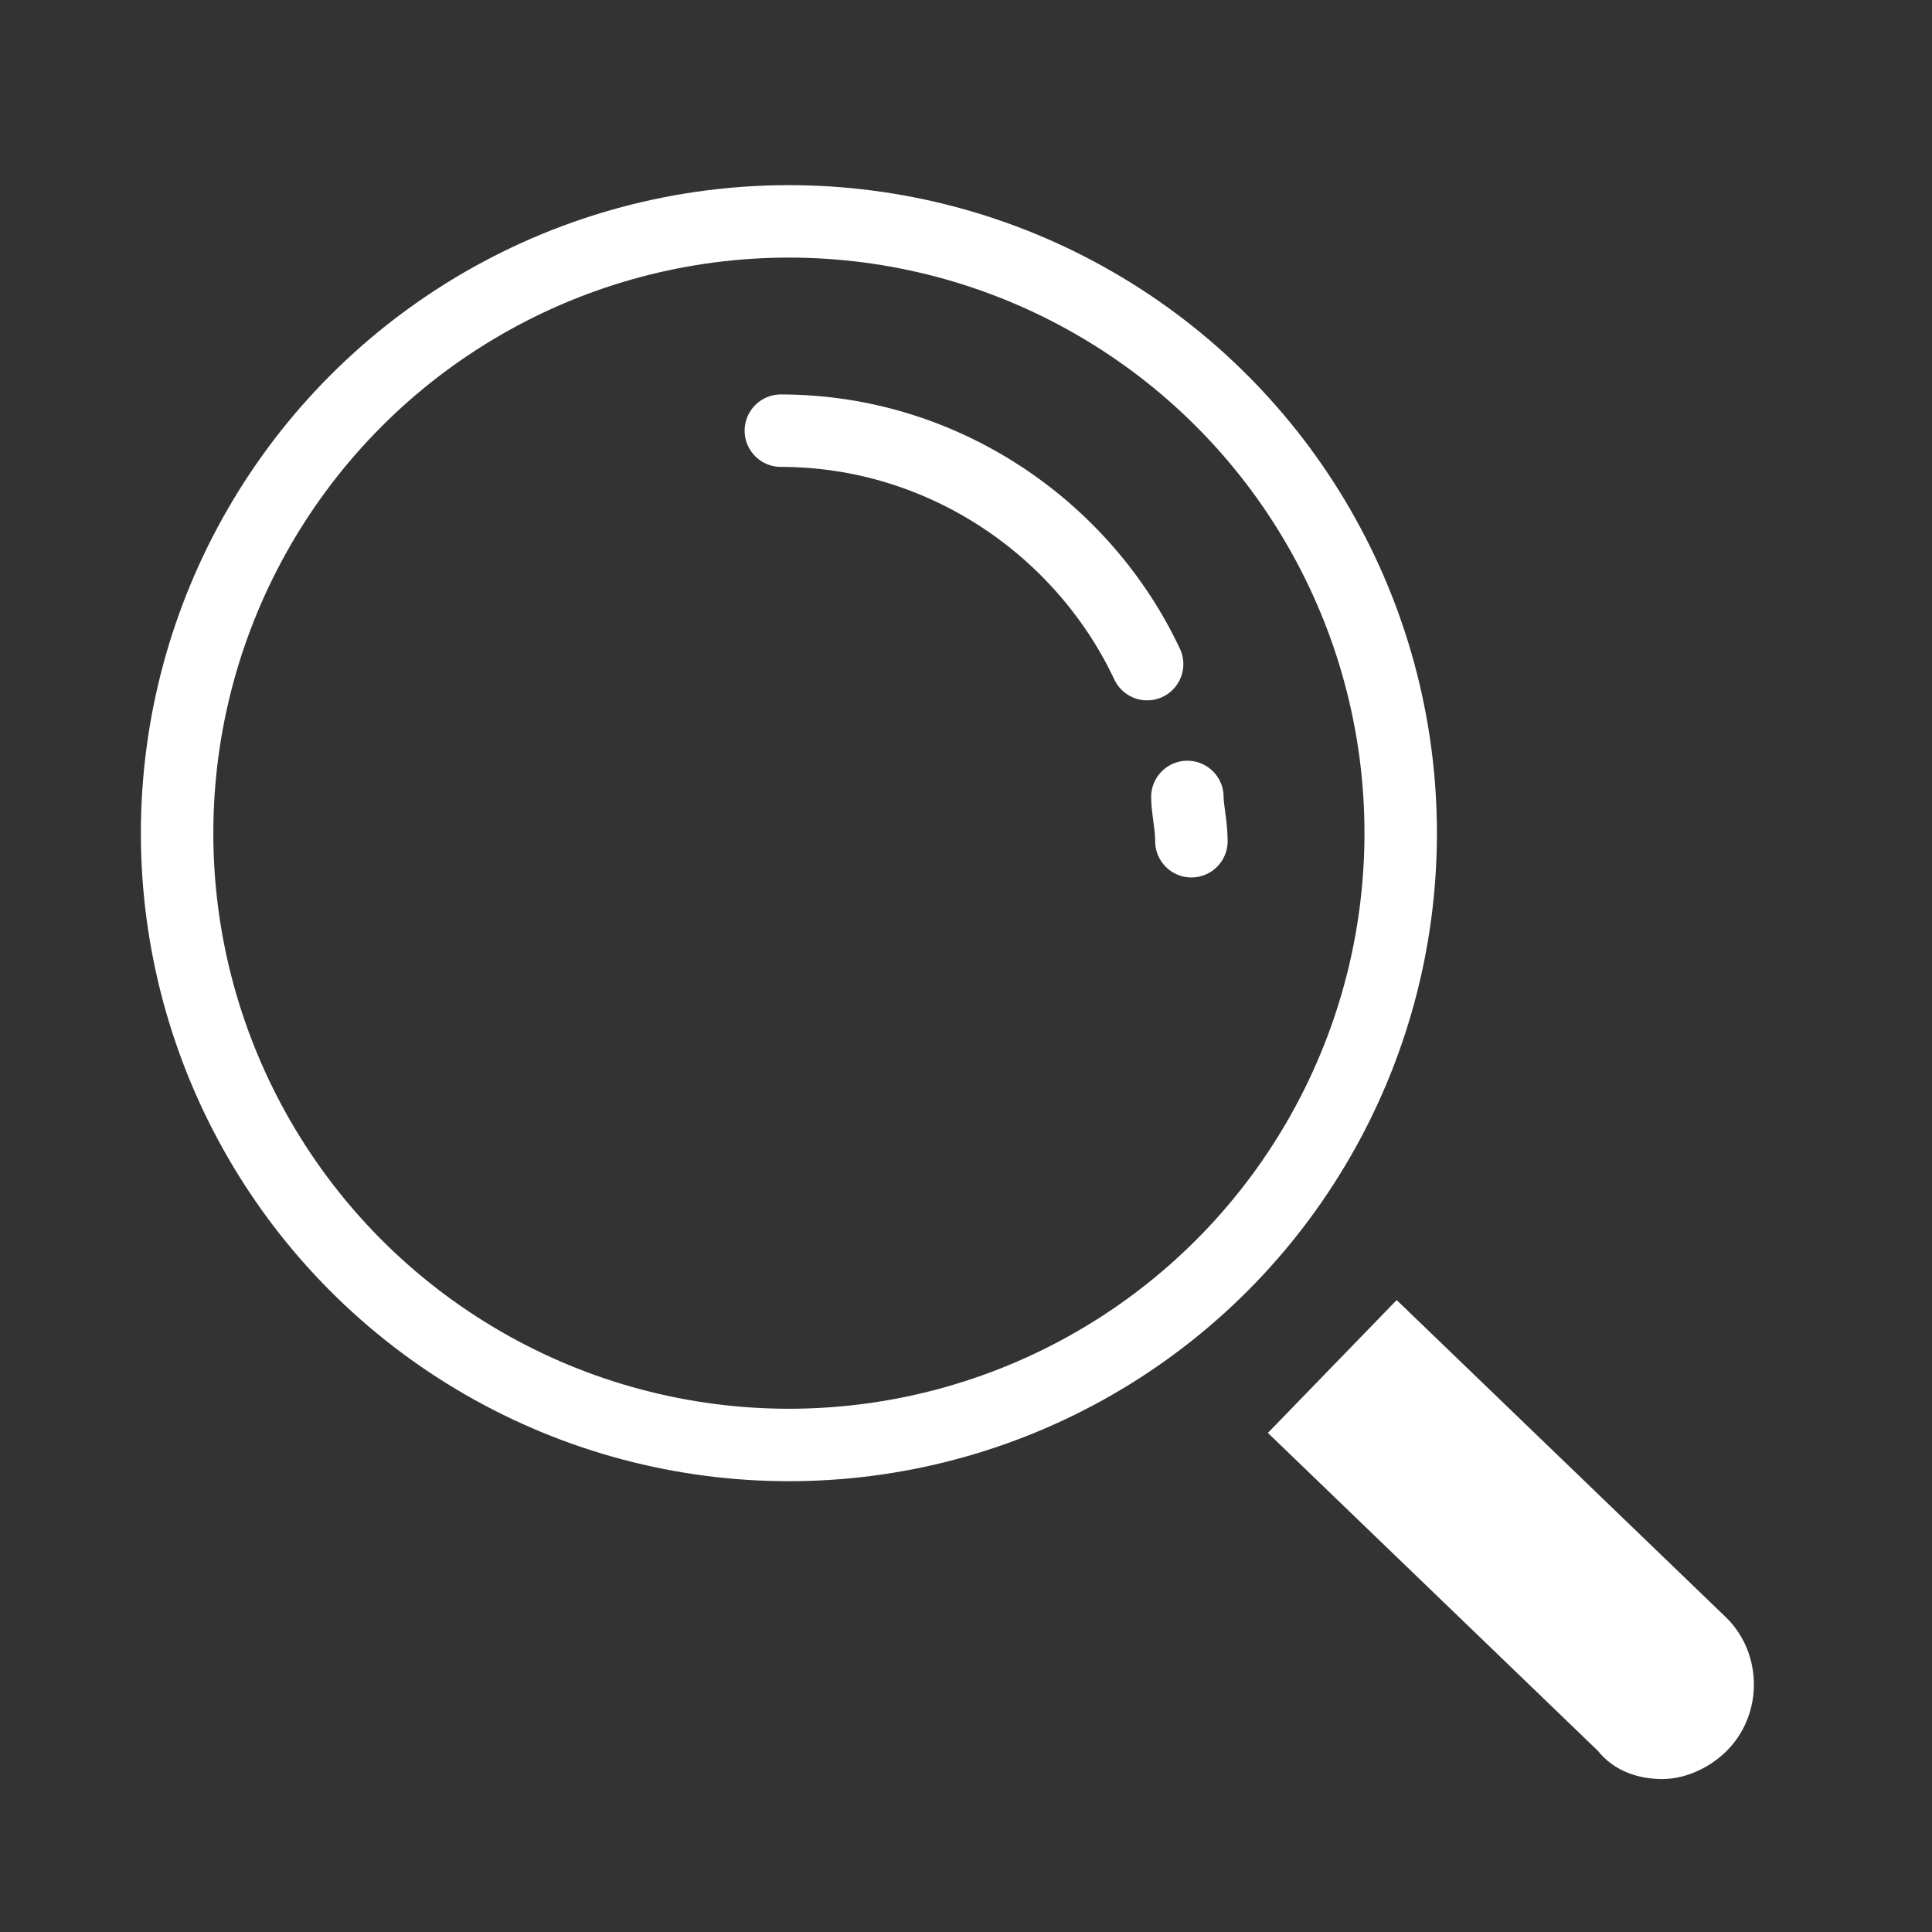 <?xml version="1.0" encoding="utf-8"?>
<!-- Generator: Adobe Illustrator 28.0.0, SVG Export Plug-In . SVG Version: 6.00 Build 0)  -->
<svg version="1.1" id="レイヤー_1" xmlns="http://www.w3.org/2000/svg" xmlns:xlink="http://www.w3.org/1999/xlink" x="0px"
	 y="0px" viewBox="0 0 48 48" style="enable-background:new 0 0 48 48;" xml:space="preserve">
<rect x="0" y="0" width="48" height="48" fill="#333333" stroke="none"/>
<style type="text/css">
	.st0{fill:#FFFFFF;}
	.st1{fill:none;stroke:#FFFFFF;stroke-width:1.8;stroke-linecap:round;stroke-linejoin:round;}
</style>
<g id="レイヤー_2_00000067949843933796728420000010189898974822470571_">
	<g id="icon_data">
		<path class="st0" d="M34.7,32.3l8.2,7.9c0.9,0.9,0.9,2.4,0,3.3c-0.4,0.4-1,0.7-1.6,0.7c-0.6,0-1.2-0.2-1.6-0.7l-8.2-7.9"/>
	</g>
</g>
<circle class="st1" cx="19.6" cy="20.7" r="15.2"/>
<path class="st1" d="M29.5,19.8c0,0.3,0.1,0.7,0.1,1.1"/>
<path class="st1" d="M19.4,10.7c4,0,7.5,2.4,9.1,5.8"/>
</svg>

